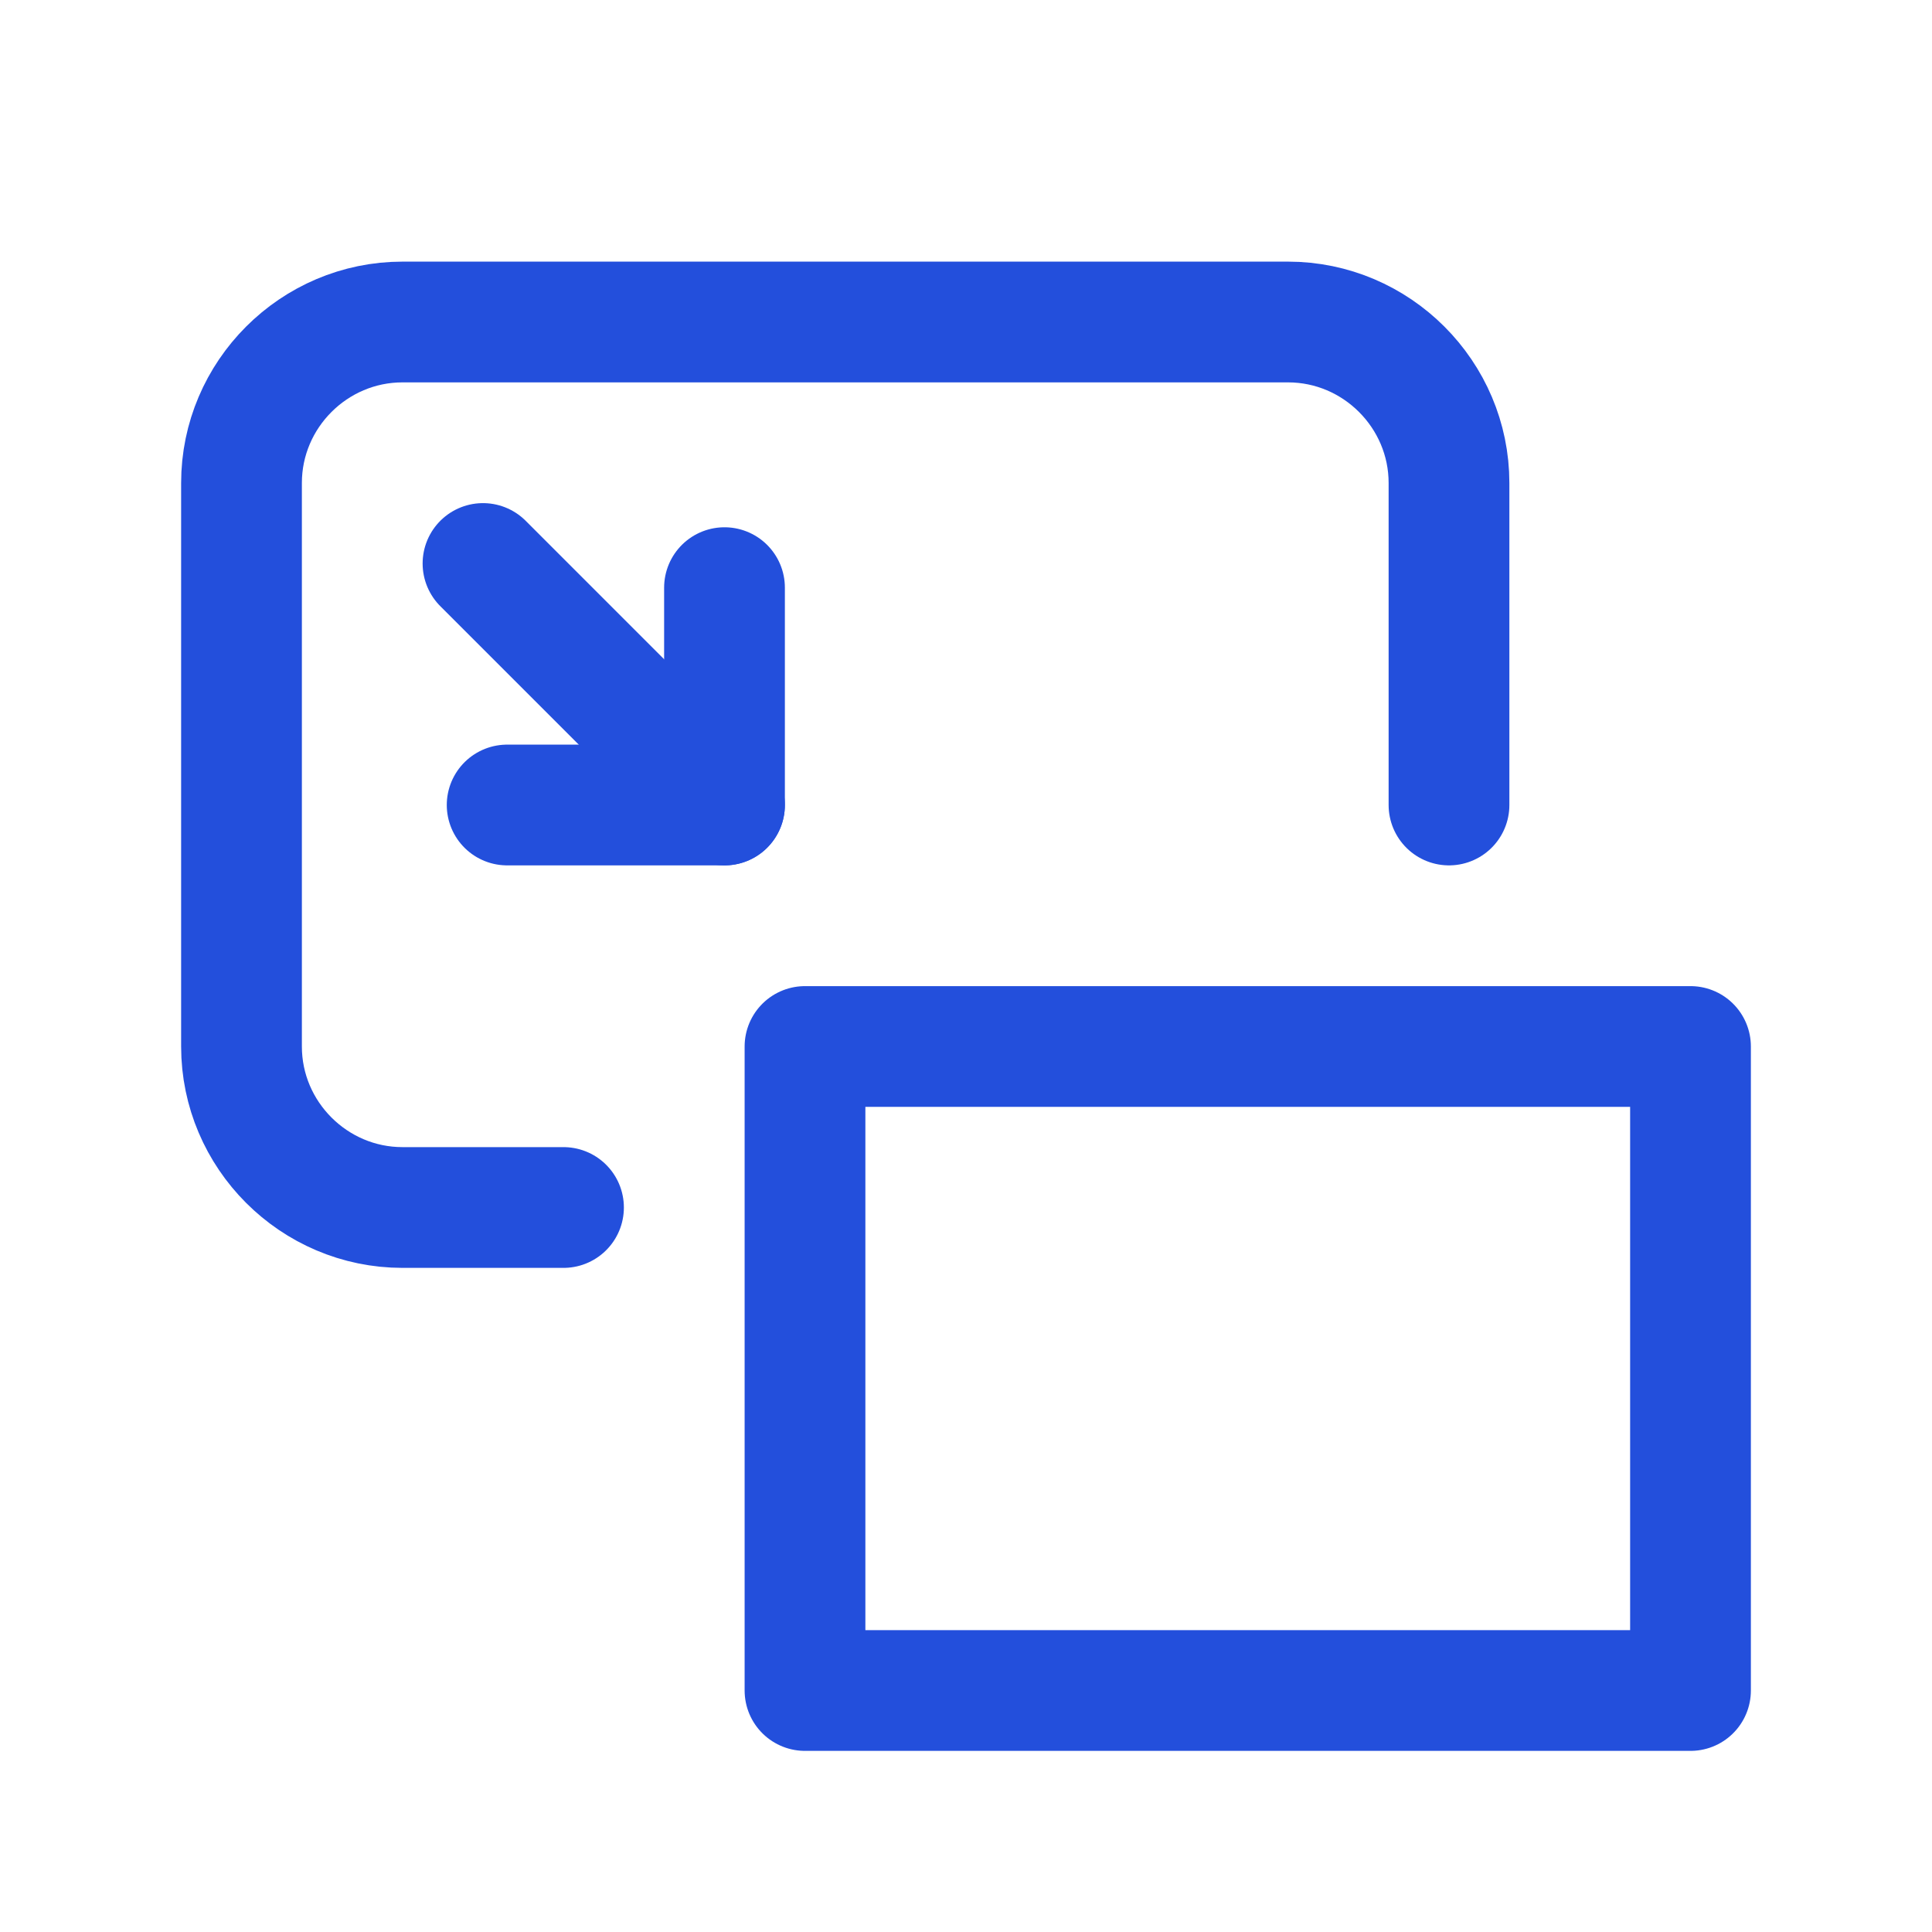 <?xml version="1.0" encoding="utf-8"?>
<!-- Generator: Adobe Illustrator 25.4.1, SVG Export Plug-In . SVG Version: 6.00 Build 0)  -->
<svg version="1.1" id="Layer_1" xmlns="http://www.w3.org/2000/svg" xmlns:xlink="http://www.w3.org/1999/xlink" x="0px" y="0px"
	 viewBox="0 0 24 24" style="enable-background:new 0 0 24 24;" xml:space="preserve">
<style type="text/css">
	.st0{fill:none;stroke:#234FDC;stroke-width:1.5;stroke-linecap:round;stroke-linejoin:round;}
	.st1{fill:none;}
</style>
<g>
	<path class="st0" d="M7,15H5l0,0c-1.1,0-2-0.9-2-2l0,0V6v0c0-1.1,0.9-2,2-2h11l0,0c1.1,0,2,0.9,2,2v4"/>
	<rect x="10" y="13" class="st0" width="11" height="8"/>
	<line class="st0" x1="6" y1="7" x2="9" y2="10"/>
	<polyline class="st0" points="6.3,10 9,10 9,7.3 	"/>
</g>
<rect class="st1" width="24" height="24"/>
</svg>
